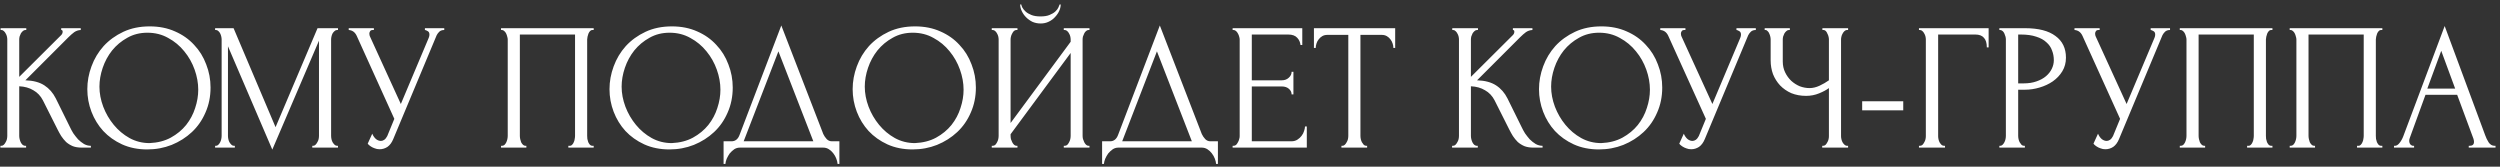 <?xml version="1.0" encoding="UTF-8"?> <svg xmlns="http://www.w3.org/2000/svg" width="525" height="35" viewBox="0 0 525 35" fill="none"><rect x="0" y="0" width="525" height="35" fill="#333333" stroke="none"/> <path d="M0.086 30.62H0.276C0.479 30.62 0.656 30.544 0.808 30.392C0.96 30.24 1.087 30.063 1.188 29.86C1.315 29.657 1.403 29.442 1.454 29.214C1.505 28.961 1.53 28.733 1.53 28.53V8.276C1.53 8.099 1.505 7.896 1.454 7.668C1.403 7.44 1.315 7.225 1.188 7.022C1.087 6.819 0.96 6.655 0.808 6.528C0.656 6.376 0.491 6.3 0.314 6.3H0.124V5.92H5.52V6.3H5.33C5.127 6.3 4.95 6.376 4.798 6.528C4.646 6.655 4.507 6.819 4.38 7.022C4.279 7.225 4.19 7.44 4.114 7.668C4.063 7.896 4.038 8.099 4.038 8.276V16.142L12.854 7.364C13.057 7.161 13.158 6.921 13.158 6.642C13.158 6.414 13.057 6.3 12.854 6.3V5.92H16.958V6.3C16.451 6.325 15.995 6.477 15.59 6.756C15.21 7.035 14.792 7.402 14.336 7.858L5.33 16.864C6.977 16.915 8.307 17.269 9.32 17.928C10.333 18.587 11.131 19.499 11.714 20.664L14.716 26.744C14.893 27.124 15.121 27.542 15.4 27.998C15.704 28.429 16.033 28.847 16.388 29.252C16.768 29.632 17.186 29.961 17.642 30.24C18.098 30.493 18.579 30.62 19.086 30.62V31H17.186C16.451 31 15.818 30.899 15.286 30.696C14.754 30.468 14.285 30.177 13.88 29.822C13.5 29.442 13.158 29.024 12.854 28.568C12.575 28.112 12.322 27.656 12.094 27.2L9.016 21.082C8.535 20.145 7.863 19.435 7.002 18.954C6.166 18.447 5.178 18.169 4.038 18.118V28.53C4.038 28.733 4.063 28.948 4.114 29.176C4.165 29.404 4.241 29.632 4.342 29.86C4.443 30.063 4.57 30.24 4.722 30.392C4.874 30.519 5.039 30.595 5.216 30.62H5.482V31H0.086V30.62ZM31.447 5.54C33.423 5.54 35.196 5.895 36.767 6.604C38.337 7.288 39.667 8.225 40.757 9.416C41.871 10.581 42.72 11.949 43.303 13.52C43.911 15.065 44.215 16.687 44.215 18.384C44.215 20.284 43.86 22.032 43.151 23.628C42.467 25.224 41.517 26.592 40.301 27.732C39.085 28.872 37.666 29.771 36.045 30.43C34.449 31.063 32.739 31.38 30.915 31.38C28.964 31.38 27.203 31.025 25.633 30.316C24.087 29.607 22.77 28.669 21.681 27.504C20.617 26.339 19.793 24.996 19.211 23.476C18.628 21.956 18.337 20.373 18.337 18.726C18.337 17.105 18.628 15.509 19.211 13.938C19.793 12.342 20.642 10.923 21.757 9.682C22.897 8.441 24.277 7.44 25.899 6.68C27.52 5.92 29.369 5.54 31.447 5.54ZM31.409 30.05C33.106 29.974 34.588 29.594 35.855 28.91C37.147 28.201 38.223 27.314 39.085 26.25C39.946 25.161 40.579 23.97 40.985 22.678C41.415 21.386 41.631 20.107 41.631 18.84C41.631 17.447 41.377 16.041 40.871 14.622C40.364 13.203 39.642 11.924 38.705 10.784C37.767 9.619 36.64 8.681 35.323 7.972C34.031 7.237 32.574 6.87 30.953 6.87C29.382 6.87 27.976 7.225 26.735 7.934C25.493 8.618 24.429 9.505 23.543 10.594C22.681 11.683 22.023 12.899 21.567 14.242C21.111 15.585 20.883 16.902 20.883 18.194C20.883 19.587 21.149 20.993 21.681 22.412C22.213 23.805 22.947 25.072 23.885 26.212C24.822 27.352 25.924 28.277 27.191 28.986C28.483 29.695 29.889 30.05 31.409 30.05ZM65.581 30.62H65.771C65.948 30.62 66.113 30.544 66.265 30.392C66.417 30.24 66.543 30.063 66.645 29.86C66.771 29.657 66.86 29.442 66.911 29.214C66.961 28.961 66.987 28.733 66.987 28.53V8.542L57.183 31.418L47.873 9.72V28.53C47.873 28.733 47.898 28.961 47.949 29.214C47.999 29.442 48.075 29.657 48.177 29.86C48.303 30.063 48.443 30.24 48.595 30.392C48.747 30.544 48.924 30.62 49.127 30.62H49.317V31H45.175V30.62H45.365C45.542 30.62 45.707 30.544 45.859 30.392C46.011 30.24 46.137 30.063 46.239 29.86C46.34 29.657 46.416 29.442 46.467 29.214C46.517 28.961 46.543 28.733 46.543 28.53V8.276C46.543 8.099 46.517 7.896 46.467 7.668C46.416 7.44 46.34 7.225 46.239 7.022C46.137 6.819 46.011 6.655 45.859 6.528C45.707 6.376 45.542 6.3 45.365 6.3H45.175V5.92H49.051L57.867 26.706L66.683 5.92H70.977V6.3H70.787C70.584 6.3 70.407 6.376 70.255 6.528C70.103 6.655 69.963 6.819 69.837 7.022C69.735 7.225 69.659 7.44 69.609 7.668C69.558 7.896 69.533 8.099 69.533 8.276V28.53C69.533 28.733 69.558 28.961 69.609 29.214C69.659 29.442 69.735 29.657 69.837 29.86C69.963 30.063 70.103 30.24 70.255 30.392C70.407 30.544 70.584 30.62 70.787 30.62H70.977V31H65.581V30.62ZM73.232 5.92H78.514V6.3H78.286C78.007 6.3 77.817 6.389 77.716 6.566C77.615 6.718 77.564 6.883 77.564 7.06C77.564 7.187 77.576 7.301 77.602 7.402C77.627 7.503 77.653 7.579 77.678 7.63L84.176 21.842L89.99 8.048C90.015 7.997 90.053 7.896 90.104 7.744C90.154 7.567 90.18 7.402 90.18 7.25C90.18 6.895 90.053 6.655 89.8 6.528C89.546 6.376 89.356 6.3 89.23 6.3V5.92H93.296V6.3C92.84 6.3 92.485 6.427 92.232 6.68C92.004 6.908 91.826 7.149 91.7 7.402L82.58 29.214C82.276 29.949 81.871 30.493 81.364 30.848C80.857 31.177 80.312 31.342 79.73 31.342C79.35 31.342 79.008 31.279 78.704 31.152C78.4 31.051 78.134 30.924 77.906 30.772C77.678 30.62 77.501 30.481 77.374 30.354C77.272 30.227 77.222 30.164 77.222 30.164L78.172 28.074C78.374 28.555 78.641 28.935 78.97 29.214C79.299 29.467 79.641 29.594 79.996 29.594C80.224 29.594 80.452 29.518 80.68 29.366C80.933 29.189 81.148 28.923 81.326 28.568L82.808 24.958L74.904 7.516C74.549 6.756 73.992 6.351 73.232 6.3V5.92ZM105.217 30.62H105.407C105.61 30.62 105.787 30.557 105.939 30.43C106.091 30.278 106.218 30.101 106.319 29.898C106.42 29.67 106.496 29.442 106.547 29.214C106.598 28.961 106.623 28.733 106.623 28.53V8.276C106.623 8.099 106.585 7.896 106.509 7.668C106.458 7.44 106.382 7.225 106.281 7.022C106.18 6.819 106.053 6.655 105.901 6.528C105.749 6.376 105.584 6.3 105.407 6.3H105.217V5.92H124.673V6.3H124.369C124.192 6.3 124.04 6.376 123.913 6.528C123.786 6.655 123.672 6.832 123.571 7.06C123.495 7.263 123.432 7.478 123.381 7.706C123.33 7.934 123.305 8.124 123.305 8.276V28.53C123.305 28.733 123.318 28.948 123.343 29.176C123.394 29.404 123.457 29.632 123.533 29.86C123.634 30.063 123.748 30.24 123.875 30.392C124.027 30.544 124.192 30.62 124.369 30.62H124.673V31H119.353V30.62H119.695C119.872 30.62 120.024 30.544 120.151 30.392C120.303 30.24 120.417 30.063 120.493 29.86C120.594 29.657 120.658 29.442 120.683 29.214C120.734 28.961 120.759 28.733 120.759 28.53V7.25H109.169V28.53C109.169 28.733 109.194 28.961 109.245 29.214C109.296 29.442 109.359 29.657 109.435 29.86C109.536 30.063 109.663 30.24 109.815 30.392C109.967 30.544 110.144 30.62 110.347 30.62H110.537V31H105.217V30.62ZM141.105 5.54C143.081 5.54 144.854 5.895 146.425 6.604C147.996 7.288 149.326 8.225 150.415 9.416C151.53 10.581 152.378 11.949 152.961 13.52C153.569 15.065 153.873 16.687 153.873 18.384C153.873 20.284 153.518 22.032 152.809 23.628C152.125 25.224 151.175 26.592 149.959 27.732C148.743 28.872 147.324 29.771 145.703 30.43C144.107 31.063 142.397 31.38 140.573 31.38C138.622 31.38 136.862 31.025 135.291 30.316C133.746 29.607 132.428 28.669 131.339 27.504C130.275 26.339 129.452 24.996 128.869 23.476C128.286 21.956 127.995 20.373 127.995 18.726C127.995 17.105 128.286 15.509 128.869 13.938C129.452 12.342 130.3 10.923 131.415 9.682C132.555 8.441 133.936 7.44 135.557 6.68C137.178 5.92 139.028 5.54 141.105 5.54ZM141.067 30.05C142.764 29.974 144.246 29.594 145.513 28.91C146.805 28.201 147.882 27.314 148.743 26.25C149.604 25.161 150.238 23.97 150.643 22.678C151.074 21.386 151.289 20.107 151.289 18.84C151.289 17.447 151.036 16.041 150.529 14.622C150.022 13.203 149.3 11.924 148.363 10.784C147.426 9.619 146.298 8.681 144.981 7.972C143.689 7.237 142.232 6.87 140.611 6.87C139.04 6.87 137.634 7.225 136.393 7.934C135.152 8.618 134.088 9.505 133.201 10.594C132.34 11.683 131.681 12.899 131.225 14.242C130.769 15.585 130.541 16.902 130.541 18.194C130.541 19.587 130.807 20.993 131.339 22.412C131.871 23.805 132.606 25.072 133.543 26.212C134.48 27.352 135.582 28.277 136.849 28.986C138.141 29.695 139.547 30.05 141.067 30.05ZM176.272 29.67V34.42H175.892C175.867 34.091 175.778 33.723 175.626 33.318C175.474 32.913 175.259 32.533 174.98 32.178C174.727 31.849 174.423 31.57 174.068 31.342C173.714 31.114 173.321 31 172.89 31H155.372C154.942 31 154.549 31.114 154.194 31.342C153.84 31.595 153.523 31.887 153.244 32.216C152.991 32.571 152.776 32.951 152.598 33.356C152.446 33.761 152.358 34.116 152.332 34.42H151.952V29.67H153.624C154.435 29.67 155.005 29.201 155.334 28.264L164.074 5.35L172.89 28.15C173.068 28.53 173.308 28.885 173.612 29.214C173.916 29.518 174.271 29.67 174.676 29.67H176.272ZM156.17 29.67H170.8L163.466 10.784L156.17 29.67ZM192.167 5.54C194.143 5.54 195.917 5.895 197.487 6.604C199.058 7.288 200.388 8.225 201.477 9.416C202.592 10.581 203.441 11.949 204.023 13.52C204.631 15.065 204.935 16.687 204.935 18.384C204.935 20.284 204.581 22.032 203.871 23.628C203.187 25.224 202.237 26.592 201.021 27.732C199.805 28.872 198.387 29.771 196.765 30.43C195.169 31.063 193.459 31.38 191.635 31.38C189.685 31.38 187.924 31.025 186.353 30.316C184.808 29.607 183.491 28.669 182.401 27.504C181.337 26.339 180.514 24.996 179.931 23.476C179.349 21.956 179.057 20.373 179.057 18.726C179.057 17.105 179.349 15.509 179.931 13.938C180.514 12.342 181.363 10.923 182.477 9.682C183.617 8.441 184.998 7.44 186.619 6.68C188.241 5.92 190.09 5.54 192.167 5.54ZM192.129 30.05C193.827 29.974 195.309 29.594 196.575 28.91C197.867 28.201 198.944 27.314 199.805 26.25C200.667 25.161 201.3 23.97 201.705 22.678C202.136 21.386 202.351 20.107 202.351 18.84C202.351 17.447 202.098 16.041 201.591 14.622C201.085 13.203 200.363 11.924 199.425 10.784C198.488 9.619 197.361 8.681 196.043 7.972C194.751 7.237 193.295 6.87 191.673 6.87C190.103 6.87 188.697 7.225 187.455 7.934C186.214 8.618 185.15 9.505 184.263 10.594C183.402 11.683 182.743 12.899 182.287 14.242C181.831 15.585 181.603 16.902 181.603 18.194C181.603 19.587 181.869 20.993 182.401 22.412C182.933 23.805 183.668 25.072 184.605 26.212C185.543 27.352 186.645 28.277 187.911 28.986C189.203 29.695 190.609 30.05 192.129 30.05ZM222.748 0.942C222.748 1.373 222.646 1.816 222.444 2.272C222.241 2.728 221.95 3.159 221.57 3.564C221.215 3.969 220.772 4.299 220.24 4.552C219.733 4.805 219.163 4.932 218.53 4.932C217.922 4.932 217.352 4.818 216.82 4.59C216.313 4.337 215.87 4.02 215.49 3.64C215.11 3.26 214.806 2.829 214.578 2.348C214.35 1.867 214.236 1.398 214.236 0.942H214.464C214.489 1.094 214.565 1.309 214.692 1.588C214.844 1.867 215.072 2.145 215.376 2.424C215.68 2.703 216.085 2.943 216.592 3.146C217.098 3.349 217.732 3.45 218.492 3.45C219.277 3.45 219.91 3.349 220.392 3.146C220.898 2.943 221.304 2.703 221.608 2.424C221.912 2.145 222.127 1.867 222.254 1.588C222.38 1.309 222.469 1.094 222.52 0.942H222.748ZM223.394 30.62H223.584C223.786 30.62 223.964 30.557 224.116 30.43C224.268 30.278 224.394 30.101 224.496 29.898C224.622 29.67 224.711 29.442 224.762 29.214C224.812 28.961 224.838 28.733 224.838 28.53V11.126L212.222 28.188V28.53C212.222 28.733 212.247 28.961 212.298 29.214C212.374 29.442 212.462 29.657 212.564 29.86C212.665 30.063 212.792 30.24 212.944 30.392C213.096 30.544 213.273 30.62 213.476 30.62H213.666V31H208.27V30.62H208.46C208.662 30.62 208.84 30.557 208.992 30.43C209.144 30.278 209.27 30.101 209.372 29.898C209.498 29.67 209.587 29.442 209.638 29.214C209.688 28.961 209.714 28.733 209.714 28.53V8.276C209.714 8.099 209.688 7.896 209.638 7.668C209.587 7.44 209.498 7.225 209.372 7.022C209.27 6.819 209.144 6.655 208.992 6.528C208.84 6.376 208.662 6.3 208.46 6.3H208.27V5.92H213.666V6.3H213.362C213.184 6.325 213.02 6.414 212.868 6.566C212.741 6.718 212.627 6.895 212.526 7.098C212.424 7.275 212.348 7.478 212.298 7.706C212.247 7.909 212.222 8.099 212.222 8.276V25.832L224.838 8.77V8.276C224.838 8.099 224.812 7.896 224.762 7.668C224.711 7.44 224.622 7.225 224.496 7.022C224.394 6.819 224.268 6.655 224.116 6.528C223.964 6.376 223.786 6.3 223.584 6.3H223.394V5.92H228.79V6.3H228.6C228.397 6.3 228.22 6.376 228.068 6.528C227.916 6.655 227.789 6.819 227.688 7.022C227.586 7.225 227.498 7.44 227.422 7.668C227.371 7.896 227.346 8.099 227.346 8.276V28.53C227.346 28.733 227.371 28.948 227.422 29.176C227.498 29.404 227.586 29.632 227.688 29.86C227.789 30.063 227.916 30.24 228.068 30.392C228.22 30.544 228.397 30.62 228.6 30.62H228.79V31H223.394V30.62ZM255.761 29.67V34.42H255.381C255.355 34.091 255.267 33.723 255.115 33.318C254.963 32.913 254.747 32.533 254.469 32.178C254.215 31.849 253.911 31.57 253.557 31.342C253.202 31.114 252.809 31 252.379 31H234.861C234.43 31 234.037 31.114 233.683 31.342C233.328 31.595 233.011 31.887 232.733 32.216C232.479 32.571 232.264 32.951 232.087 33.356C231.935 33.761 231.846 34.116 231.821 34.42H231.441V29.67H233.113C233.923 29.67 234.493 29.201 234.823 28.264L243.563 5.35L252.379 28.15C252.556 28.53 252.797 28.885 253.101 29.214C253.405 29.518 253.759 29.67 254.165 29.67H255.761ZM235.659 29.67H250.289L242.955 10.784L235.659 29.67ZM258.85 30.62H259.04C259.242 30.62 259.42 30.557 259.572 30.43C259.724 30.278 259.85 30.101 259.952 29.898C260.078 29.695 260.167 29.48 260.218 29.252C260.294 29.024 260.332 28.809 260.332 28.606V8.276C260.332 8.099 260.294 7.896 260.218 7.668C260.167 7.44 260.078 7.225 259.952 7.022C259.85 6.819 259.724 6.655 259.572 6.528C259.42 6.376 259.242 6.3 259.04 6.3H258.85V5.92H273.48V9.454H273.1C273.049 8.871 272.821 8.365 272.416 7.934C272.01 7.478 271.377 7.25 270.516 7.25H262.878V16.864H269.186C269.768 16.864 270.25 16.687 270.63 16.332C271.035 15.977 271.238 15.559 271.238 15.078H271.618V19.828H271.238C271.238 19.372 271.048 18.979 270.668 18.65C270.288 18.321 269.794 18.156 269.186 18.156H262.878V29.67H271.2C271.681 29.67 272.099 29.556 272.454 29.328C272.808 29.1 273.1 28.834 273.328 28.53C273.581 28.201 273.758 27.859 273.86 27.504C273.986 27.124 274.05 26.807 274.05 26.554H274.43V31H258.85V30.62ZM286.907 30.62H287.097V31H281.701V30.62H281.891C282.094 30.62 282.271 30.544 282.423 30.392C282.575 30.24 282.702 30.063 282.803 29.86C282.93 29.657 283.018 29.442 283.069 29.214C283.12 28.961 283.145 28.733 283.145 28.53V7.326H278.737C278.332 7.326 277.977 7.415 277.673 7.592C277.369 7.769 277.116 7.997 276.913 8.276C276.71 8.529 276.558 8.821 276.457 9.15C276.356 9.454 276.305 9.758 276.305 10.062H275.925V5.92H292.987V10.062H292.607C292.607 9.758 292.556 9.454 292.455 9.15C292.354 8.821 292.202 8.529 291.999 8.276C291.796 7.997 291.543 7.769 291.239 7.592C290.935 7.415 290.58 7.326 290.175 7.326H285.691V28.53C285.691 28.733 285.716 28.961 285.767 29.214C285.818 29.442 285.894 29.657 285.995 29.86C286.122 30.063 286.248 30.24 286.375 30.392C286.527 30.544 286.704 30.62 286.907 30.62ZM304.939 30.62H305.129C305.332 30.62 305.509 30.544 305.661 30.392C305.813 30.24 305.94 30.063 306.041 29.86C306.168 29.657 306.257 29.442 306.307 29.214C306.358 28.961 306.383 28.733 306.383 28.53V8.276C306.383 8.099 306.358 7.896 306.307 7.668C306.257 7.44 306.168 7.225 306.041 7.022C305.94 6.819 305.813 6.655 305.661 6.528C305.509 6.376 305.345 6.3 305.167 6.3H304.977V5.92H310.373V6.3H310.183C309.981 6.3 309.803 6.376 309.651 6.528C309.499 6.655 309.36 6.819 309.233 7.022C309.132 7.225 309.043 7.44 308.967 7.668C308.917 7.896 308.891 8.099 308.891 8.276V16.142L317.707 7.364C317.91 7.161 318.011 6.921 318.011 6.642C318.011 6.414 317.91 6.3 317.707 6.3V5.92H321.811V6.3C321.305 6.325 320.849 6.477 320.443 6.756C320.063 7.035 319.645 7.402 319.189 7.858L310.183 16.864C311.83 16.915 313.16 17.269 314.173 17.928C315.187 18.587 315.985 19.499 316.567 20.664L319.569 26.744C319.747 27.124 319.975 27.542 320.253 27.998C320.557 28.429 320.887 28.847 321.241 29.252C321.621 29.632 322.039 29.961 322.495 30.24C322.951 30.493 323.433 30.62 323.939 30.62V31H322.039C321.305 31 320.671 30.899 320.139 30.696C319.607 30.468 319.139 30.177 318.733 29.822C318.353 29.442 318.011 29.024 317.707 28.568C317.429 28.112 317.175 27.656 316.947 27.2L313.869 21.082C313.388 20.145 312.717 19.435 311.855 18.954C311.019 18.447 310.031 18.169 308.891 18.118V28.53C308.891 28.733 308.917 28.948 308.967 29.176C309.018 29.404 309.094 29.632 309.195 29.86C309.297 30.063 309.423 30.24 309.575 30.392C309.727 30.519 309.892 30.595 310.069 30.62H310.335V31H304.939V30.62ZM336.3 5.54C338.276 5.54 340.05 5.895 341.62 6.604C343.191 7.288 344.521 8.225 345.61 9.416C346.725 10.581 347.574 11.949 348.156 13.52C348.764 15.065 349.068 16.687 349.068 18.384C349.068 20.284 348.714 22.032 348.004 23.628C347.32 25.224 346.37 26.592 345.154 27.732C343.938 28.872 342.52 29.771 340.898 30.43C339.302 31.063 337.592 31.38 335.768 31.38C333.818 31.38 332.057 31.025 330.486 30.316C328.941 29.607 327.624 28.669 326.534 27.504C325.47 26.339 324.647 24.996 324.064 23.476C323.482 21.956 323.19 20.373 323.19 18.726C323.19 17.105 323.482 15.509 324.064 13.938C324.647 12.342 325.496 10.923 326.61 9.682C327.75 8.441 329.131 7.44 330.752 6.68C332.374 5.92 334.223 5.54 336.3 5.54ZM336.262 30.05C337.96 29.974 339.442 29.594 340.708 28.91C342 28.201 343.077 27.314 343.938 26.25C344.8 25.161 345.433 23.97 345.838 22.678C346.269 21.386 346.484 20.107 346.484 18.84C346.484 17.447 346.231 16.041 345.724 14.622C345.218 13.203 344.496 11.924 343.558 10.784C342.621 9.619 341.494 8.681 340.176 7.972C338.884 7.237 337.428 6.87 335.806 6.87C334.236 6.87 332.83 7.225 331.588 7.934C330.347 8.618 329.283 9.505 328.396 10.594C327.535 11.683 326.876 12.899 326.42 14.242C325.964 15.585 325.736 16.902 325.736 18.194C325.736 19.587 326.002 20.993 326.534 22.412C327.066 23.805 327.801 25.072 328.738 26.212C329.676 27.352 330.778 28.277 332.044 28.986C333.336 29.695 334.742 30.05 336.262 30.05ZM348.658 5.92H353.94V6.3H353.712C353.433 6.3 353.243 6.389 353.142 6.566C353.04 6.718 352.99 6.883 352.99 7.06C352.99 7.187 353.002 7.301 353.028 7.402C353.053 7.503 353.078 7.579 353.104 7.63L359.602 21.842L365.416 8.048C365.441 7.997 365.479 7.896 365.53 7.744C365.58 7.567 365.606 7.402 365.606 7.25C365.606 6.895 365.479 6.655 365.226 6.528C364.972 6.376 364.782 6.3 364.656 6.3V5.92H368.722V6.3C368.266 6.3 367.911 6.427 367.658 6.68C367.43 6.908 367.252 7.149 367.126 7.402L358.006 29.214C357.702 29.949 357.296 30.493 356.79 30.848C356.283 31.177 355.738 31.342 355.156 31.342C354.776 31.342 354.434 31.279 354.13 31.152C353.826 31.051 353.56 30.924 353.332 30.772C353.104 30.62 352.926 30.481 352.8 30.354C352.698 30.227 352.648 30.164 352.648 30.164L353.598 28.074C353.8 28.555 354.066 28.935 354.396 29.214C354.725 29.467 355.067 29.594 355.422 29.594C355.65 29.594 355.878 29.518 356.106 29.366C356.359 29.189 356.574 28.923 356.752 28.568L358.234 24.958L350.33 7.516C349.975 6.756 349.418 6.351 348.658 6.3V5.92ZM382.666 30.62H382.856C383.033 30.62 383.198 30.557 383.35 30.43C383.502 30.278 383.628 30.101 383.73 29.898C383.856 29.695 383.945 29.48 383.996 29.252C384.046 29.024 384.072 28.809 384.072 28.606V18.498C383.565 18.878 382.881 19.245 382.02 19.6C381.158 19.955 380.246 20.132 379.284 20.132C378.144 20.132 377.105 19.942 376.168 19.562C375.256 19.157 374.47 18.612 373.812 17.928C373.178 17.244 372.684 16.459 372.33 15.572C372 14.66 371.836 13.697 371.836 12.684V8.276C371.836 8.099 371.81 7.896 371.76 7.668C371.709 7.44 371.633 7.225 371.532 7.022C371.456 6.819 371.342 6.655 371.19 6.528C371.063 6.376 370.924 6.3 370.772 6.3H370.582V5.92H375.864V6.3H375.674C375.471 6.3 375.294 6.376 375.142 6.528C374.99 6.655 374.85 6.819 374.724 7.022C374.622 7.225 374.534 7.44 374.458 7.668C374.407 7.896 374.382 8.099 374.382 8.276V12.912C374.382 13.748 374.546 14.508 374.876 15.192C375.205 15.876 375.636 16.471 376.168 16.978C376.7 17.459 377.295 17.839 377.954 18.118C378.638 18.371 379.322 18.498 380.006 18.498C380.69 18.498 381.386 18.333 382.096 18.004C382.805 17.675 383.464 17.295 384.072 16.864V8.276C384.072 8.099 384.046 7.909 383.996 7.706C383.945 7.478 383.869 7.275 383.768 7.098C383.692 6.895 383.59 6.718 383.464 6.566C383.337 6.414 383.185 6.325 383.008 6.3H382.704V5.92H388.1V6.3H387.796C387.618 6.325 387.454 6.414 387.302 6.566C387.15 6.718 387.023 6.895 386.922 7.098C386.82 7.275 386.744 7.478 386.694 7.706C386.643 7.909 386.618 8.099 386.618 8.276V28.606C386.618 28.783 386.643 28.986 386.694 29.214C386.744 29.442 386.82 29.657 386.922 29.86C387.023 30.037 387.15 30.202 387.302 30.354C387.454 30.506 387.618 30.595 387.796 30.62H388.1V31H382.666V30.62ZM391.056 23.172V21.272H399.682V23.172H391.056ZM408.264 30.62H408.454V31H402.982V30.62H403.172C403.375 30.62 403.552 30.557 403.704 30.43C403.856 30.278 403.983 30.101 404.084 29.898C404.211 29.695 404.3 29.48 404.35 29.252C404.401 29.024 404.426 28.809 404.426 28.606V8.276C404.426 8.099 404.401 7.896 404.35 7.668C404.3 7.44 404.211 7.225 404.084 7.022C403.983 6.819 403.856 6.655 403.704 6.528C403.552 6.376 403.375 6.3 403.172 6.3H402.982V5.92H417.612V9.948H417.232C417.232 9.036 417.03 8.365 416.624 7.934C416.244 7.478 415.636 7.25 414.8 7.25H407.01V28.606C407.01 28.809 407.036 29.024 407.086 29.252C407.137 29.48 407.213 29.695 407.314 29.898C407.441 30.101 407.58 30.278 407.732 30.43C407.884 30.557 408.062 30.62 408.264 30.62ZM419.866 5.92H425.262C428.074 5.92 430.202 6.465 431.646 7.554C433.116 8.618 433.85 10.138 433.85 12.114C433.85 13.178 433.597 14.128 433.09 14.964C432.584 15.8 431.912 16.509 431.076 17.092C430.266 17.649 429.341 18.08 428.302 18.384C427.289 18.688 426.276 18.84 425.262 18.84H423.818V28.53C423.818 28.733 423.844 28.961 423.894 29.214C423.945 29.442 424.021 29.657 424.122 29.86C424.249 30.063 424.376 30.24 424.502 30.392C424.654 30.544 424.832 30.62 425.034 30.62H425.224V31H419.866V30.62H420.056C420.234 30.62 420.398 30.544 420.55 30.392C420.702 30.24 420.829 30.063 420.93 29.86C421.032 29.657 421.108 29.442 421.158 29.214C421.209 28.961 421.234 28.733 421.234 28.53V8.276C421.234 7.921 421.133 7.516 420.93 7.06C420.728 6.604 420.436 6.351 420.056 6.3H419.866V5.92ZM423.818 7.25V17.51H424.958C425.972 17.51 426.871 17.371 427.656 17.092C428.467 16.813 429.138 16.446 429.67 15.99C430.202 15.534 430.608 15.015 430.886 14.432C431.165 13.849 431.304 13.254 431.304 12.646C431.304 11.911 431.178 11.227 430.924 10.594C430.696 9.935 430.304 9.365 429.746 8.884C429.214 8.377 428.505 7.985 427.618 7.706C426.732 7.402 425.642 7.25 424.35 7.25H423.818ZM435.642 5.92H440.924V6.3H440.696C440.417 6.3 440.227 6.389 440.126 6.566C440.025 6.718 439.974 6.883 439.974 7.06C439.974 7.187 439.987 7.301 440.012 7.402C440.037 7.503 440.063 7.579 440.088 7.63L446.586 21.842L452.4 8.048C452.425 7.997 452.463 7.896 452.514 7.744C452.565 7.567 452.59 7.402 452.59 7.25C452.59 6.895 452.463 6.655 452.21 6.528C451.957 6.376 451.767 6.3 451.64 6.3V5.92H455.706V6.3C455.25 6.3 454.895 6.427 454.642 6.68C454.414 6.908 454.237 7.149 454.11 7.402L444.99 29.214C444.686 29.949 444.281 30.493 443.774 30.848C443.267 31.177 442.723 31.342 442.14 31.342C441.76 31.342 441.418 31.279 441.114 31.152C440.81 31.051 440.544 30.924 440.316 30.772C440.088 30.62 439.911 30.481 439.784 30.354C439.683 30.227 439.632 30.164 439.632 30.164L440.582 28.074C440.785 28.555 441.051 28.935 441.38 29.214C441.709 29.467 442.051 29.594 442.406 29.594C442.634 29.594 442.862 29.518 443.09 29.366C443.343 29.189 443.559 28.923 443.736 28.568L445.218 24.958L437.314 7.516C436.959 6.756 436.402 6.351 435.642 6.3V5.92ZM457.756 30.62H457.946C458.149 30.62 458.326 30.557 458.478 30.43C458.63 30.278 458.757 30.101 458.858 29.898C458.959 29.67 459.035 29.442 459.086 29.214C459.137 28.961 459.162 28.733 459.162 28.53V8.276C459.162 8.099 459.124 7.896 459.048 7.668C458.997 7.44 458.921 7.225 458.82 7.022C458.719 6.819 458.592 6.655 458.44 6.528C458.288 6.376 458.123 6.3 457.946 6.3H457.756V5.92H477.212V6.3H476.908C476.731 6.3 476.579 6.376 476.452 6.528C476.325 6.655 476.211 6.832 476.11 7.06C476.034 7.263 475.971 7.478 475.92 7.706C475.869 7.934 475.844 8.124 475.844 8.276V28.53C475.844 28.733 475.857 28.948 475.882 29.176C475.933 29.404 475.996 29.632 476.072 29.86C476.173 30.063 476.287 30.24 476.414 30.392C476.566 30.544 476.731 30.62 476.908 30.62H477.212V31H471.892V30.62H472.234C472.411 30.62 472.563 30.544 472.69 30.392C472.842 30.24 472.956 30.063 473.032 29.86C473.133 29.657 473.197 29.442 473.222 29.214C473.273 28.961 473.298 28.733 473.298 28.53V7.25H461.708V28.53C461.708 28.733 461.733 28.961 461.784 29.214C461.835 29.442 461.898 29.657 461.974 29.86C462.075 30.063 462.202 30.24 462.354 30.392C462.506 30.544 462.683 30.62 462.886 30.62H463.076V31H457.756V30.62ZM480.838 30.62H481.028C481.231 30.62 481.408 30.557 481.56 30.43C481.712 30.278 481.839 30.101 481.94 29.898C482.041 29.67 482.117 29.442 482.168 29.214C482.219 28.961 482.244 28.733 482.244 28.53V8.276C482.244 8.099 482.206 7.896 482.13 7.668C482.079 7.44 482.003 7.225 481.902 7.022C481.801 6.819 481.674 6.655 481.522 6.528C481.37 6.376 481.205 6.3 481.028 6.3H480.838V5.92H500.294V6.3H499.99C499.813 6.3 499.661 6.376 499.534 6.528C499.407 6.655 499.293 6.832 499.192 7.06C499.116 7.263 499.053 7.478 499.002 7.706C498.951 7.934 498.926 8.124 498.926 8.276V28.53C498.926 28.733 498.939 28.948 498.964 29.176C499.015 29.404 499.078 29.632 499.154 29.86C499.255 30.063 499.369 30.24 499.496 30.392C499.648 30.544 499.813 30.62 499.99 30.62H500.294V31H494.974V30.62H495.316C495.493 30.62 495.645 30.544 495.772 30.392C495.924 30.24 496.038 30.063 496.114 29.86C496.215 29.657 496.279 29.442 496.304 29.214C496.355 28.961 496.38 28.733 496.38 28.53V7.25H484.79V28.53C484.79 28.733 484.815 28.961 484.866 29.214C484.917 29.442 484.98 29.657 485.056 29.86C485.157 30.063 485.284 30.24 485.436 30.392C485.588 30.544 485.765 30.62 485.968 30.62H486.158V31H480.838V30.62ZM518.436 30.62H518.626C519.234 30.62 519.538 30.341 519.538 29.784C519.538 29.581 519.5 29.366 519.424 29.138L516.004 19.904H509.354L506.048 28.986C505.972 29.189 505.934 29.379 505.934 29.556C505.934 29.885 506.023 30.151 506.2 30.354C506.377 30.531 506.567 30.62 506.77 30.62H506.96V31H502.742V30.62H502.932C503.261 30.62 503.578 30.43 503.882 30.05C504.211 29.645 504.477 29.176 504.68 28.644L513.382 5.464L521.894 28.416C522.071 28.923 522.312 29.417 522.616 29.898C522.945 30.379 523.363 30.62 523.87 30.62H524.06V31H518.436V30.62ZM509.734 18.612H515.586L512.66 10.67L509.734 18.612Z" fill="white"></path> </svg> 